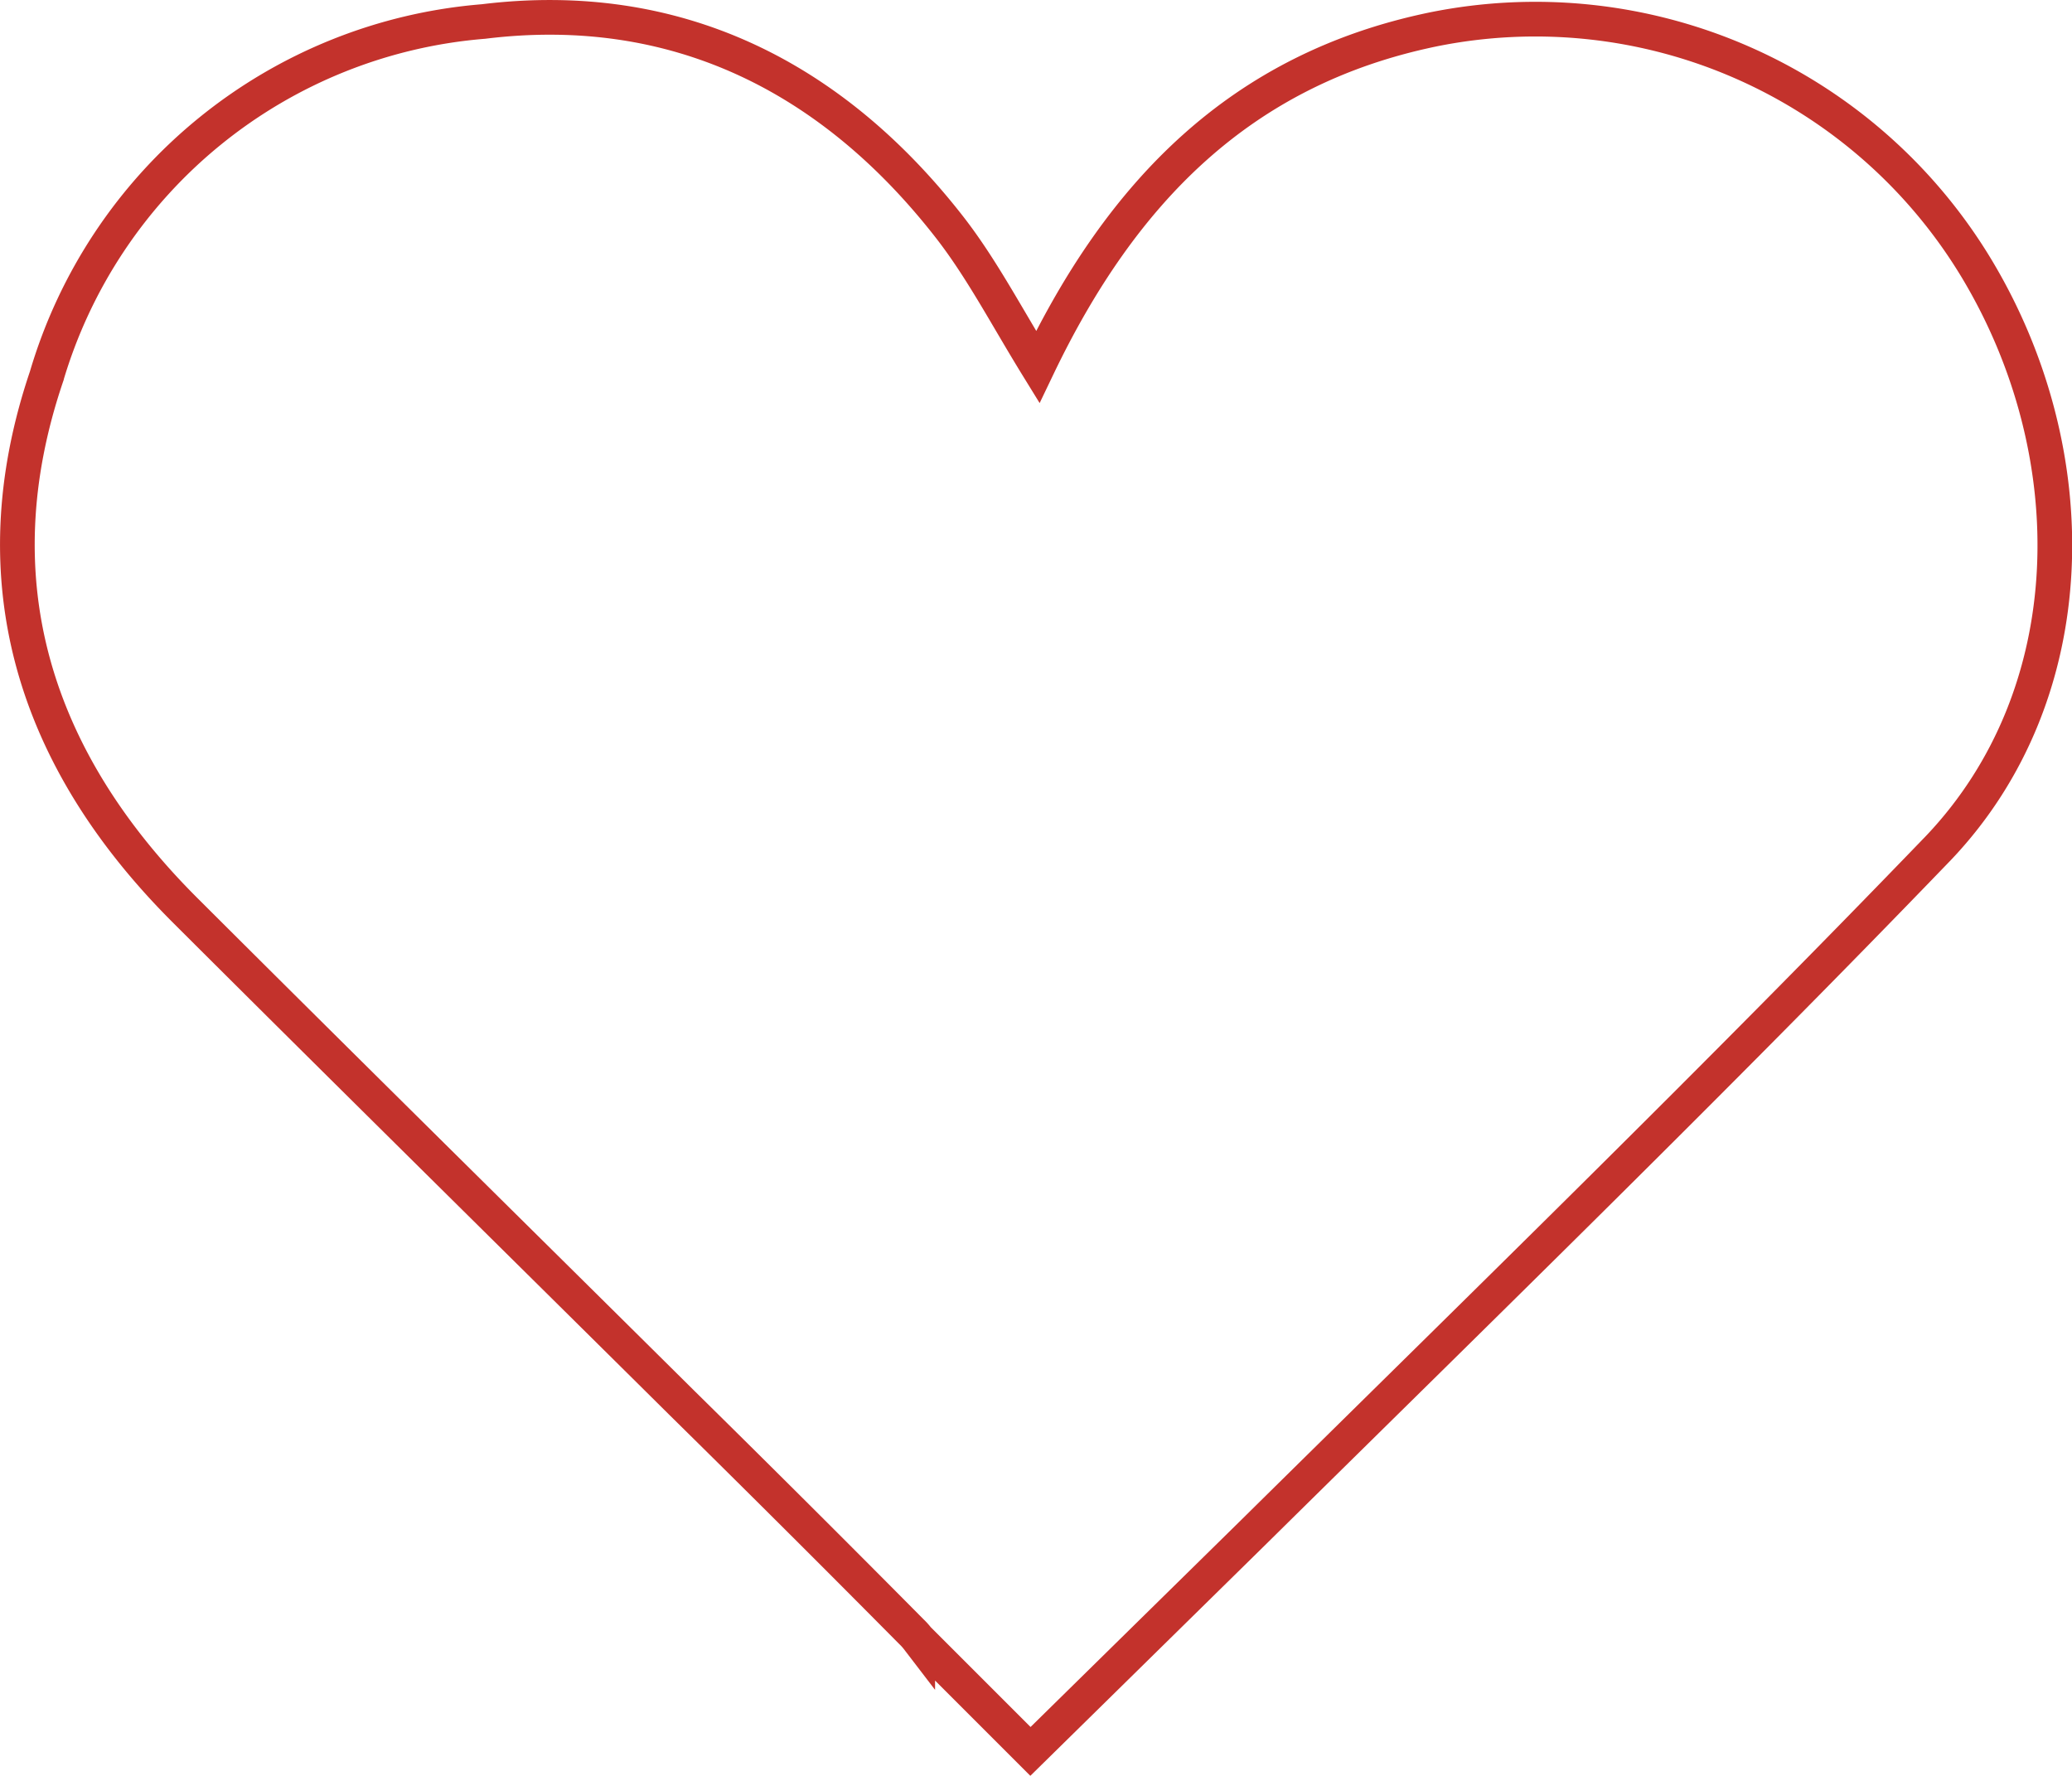 <svg id="Layer_1" data-name="Layer 1" xmlns="http://www.w3.org/2000/svg" viewBox="0 0 59.74 51.2"><defs><style>.cls-1{fill:none;stroke:#c3322c;stroke-miterlimit:10;}</style></defs><path class="cls-1" d="M55.89,24.45C49.58,31,43,37.41,36.13,44.19L29.71,50.5l-3.25-3.25a1.71,1.71,0,0,0-.18-.2Q23,43.74,19.67,40.46C14.89,35.72,10.1,31,5.34,26.25c-4.33-4.32-6-9.48-4-15.39A14.34,14.34,0,0,1,13.94.62C19.48-.06,24,2.2,27.4,6.58c.92,1.19,1.62,2.54,2.52,4C32.33,5.55,35.76,2,41.31.85A14.85,14.85,0,0,1,57,7.76C60.19,13.08,60.12,20,55.89,24.45Z"/></svg>